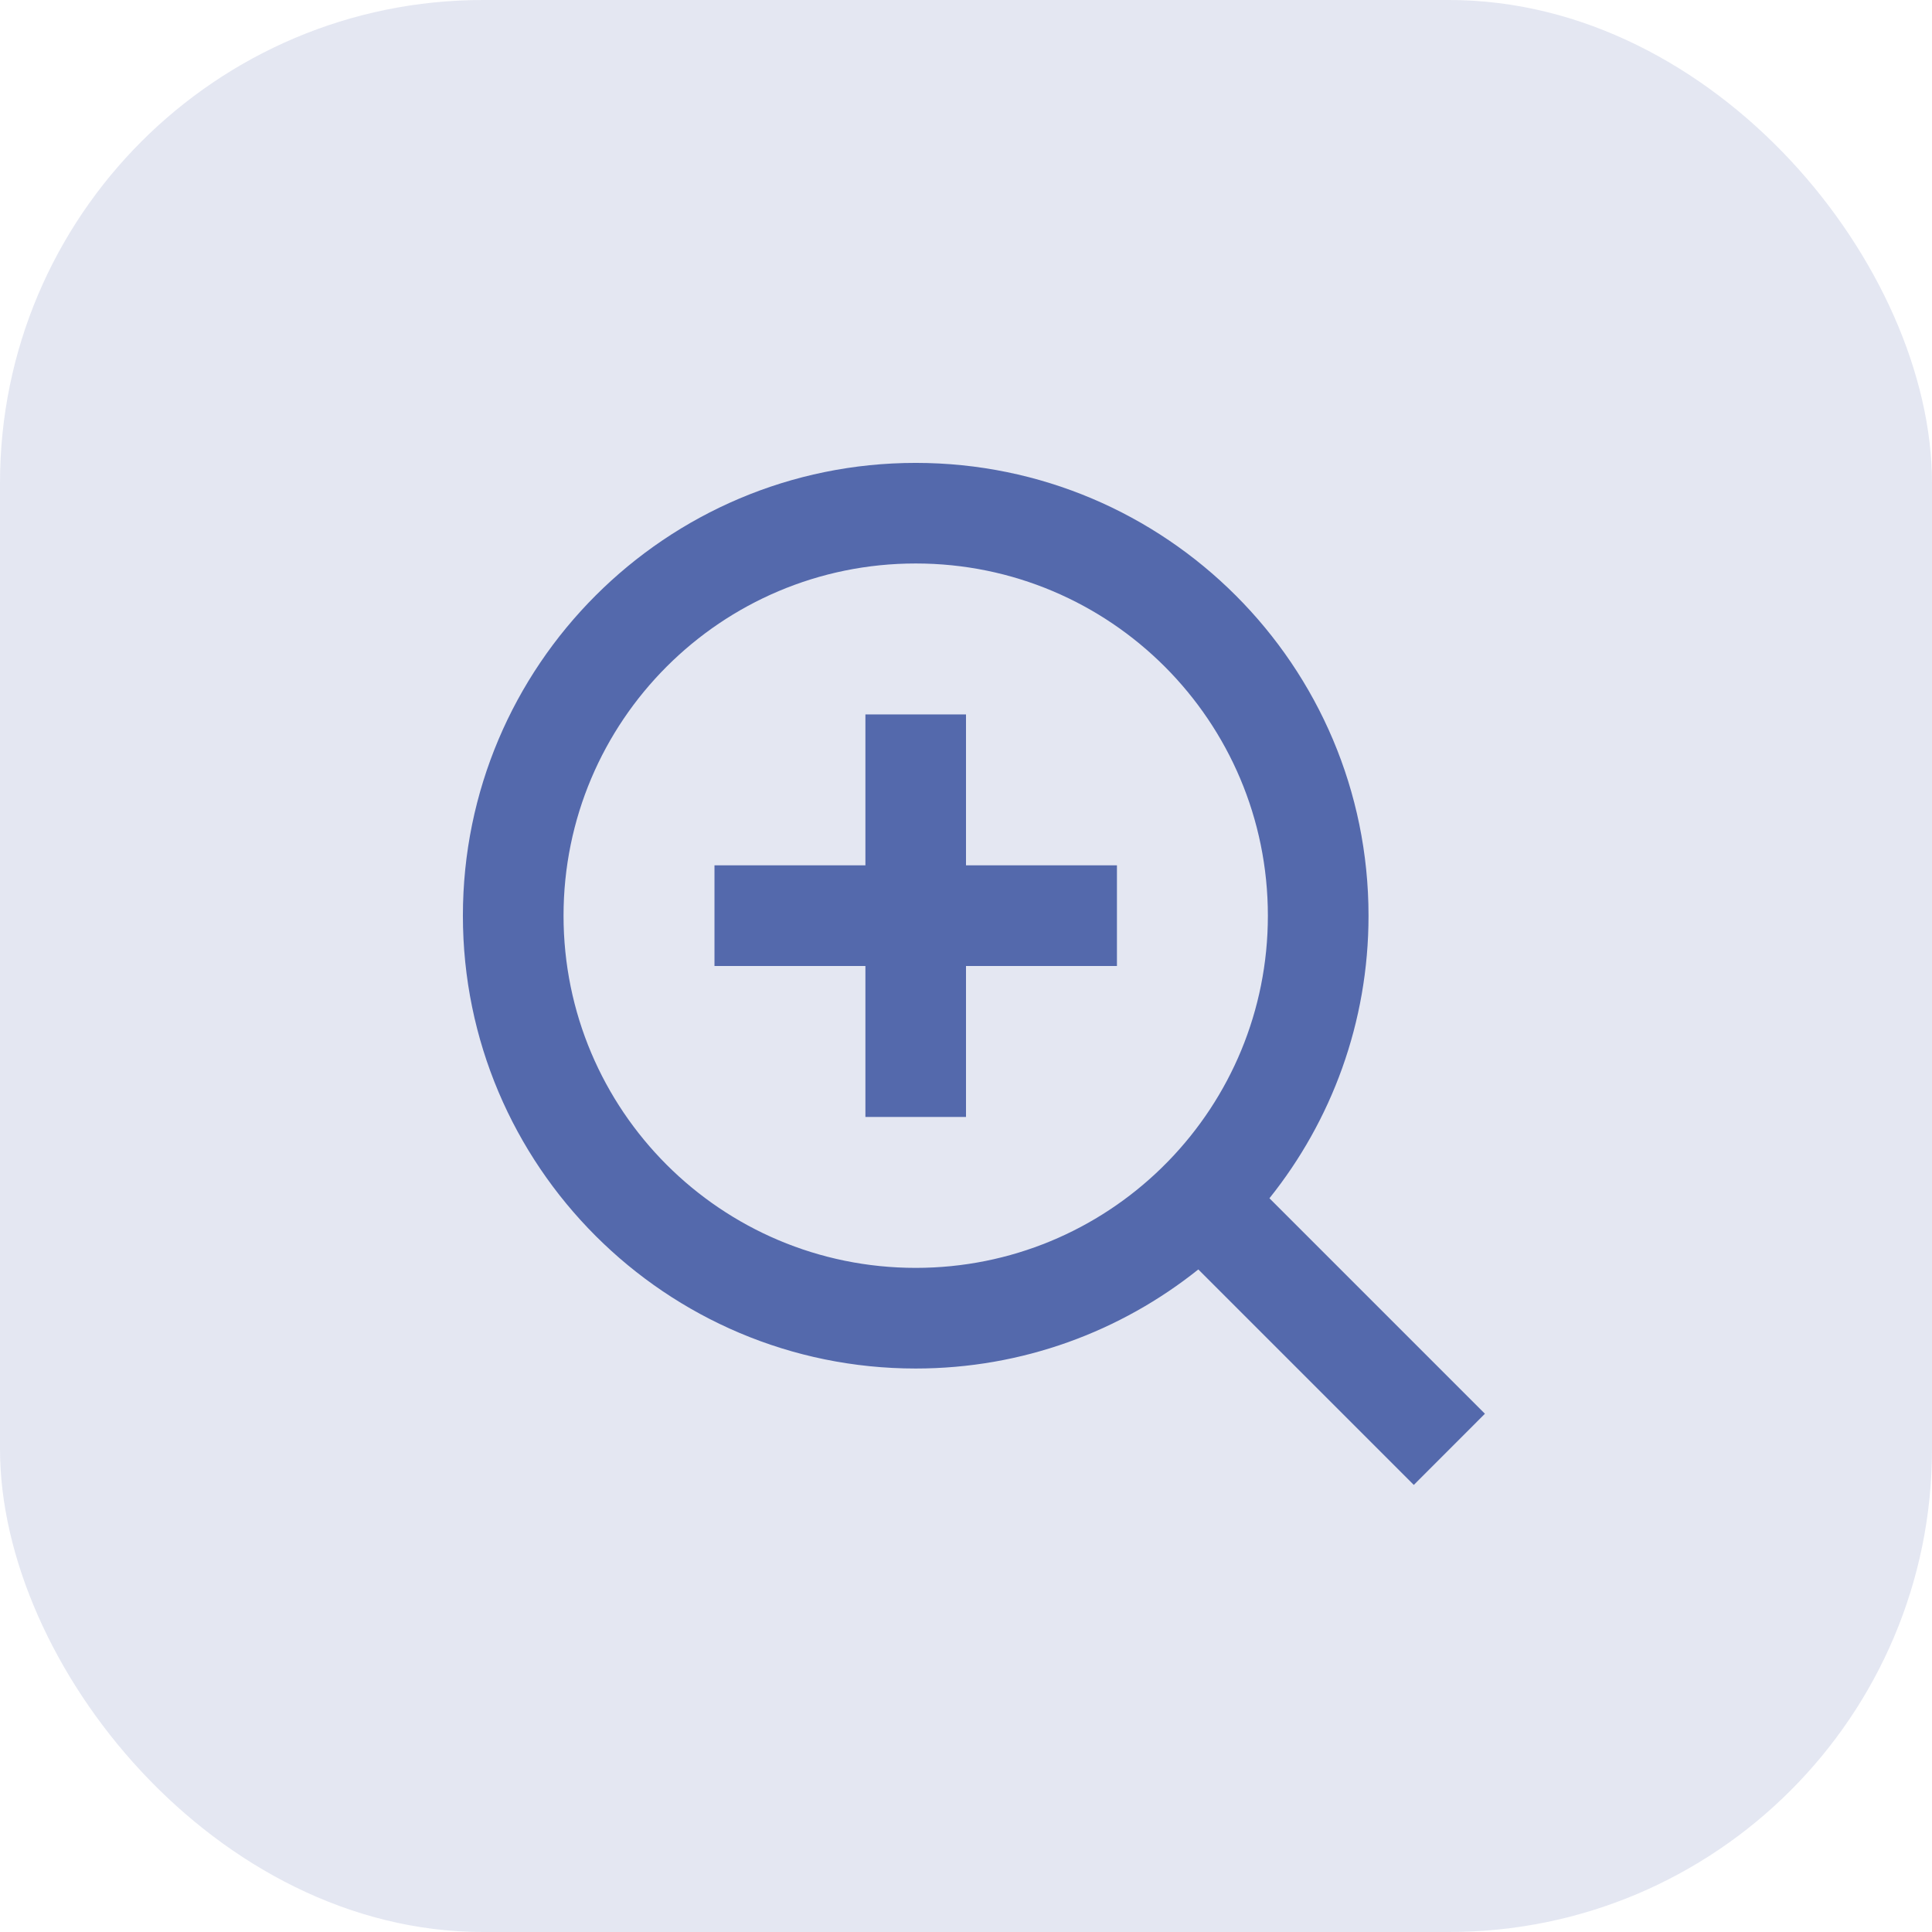 <svg width="32" height="32" viewBox="0 0 32 32" fill="none" xmlns="http://www.w3.org/2000/svg">
<rect width="32" height="32" rx="8" fill="#5469AC" fill-opacity="0.16"/>
<path d="M21.026 19.847L24.595 23.416L23.417 24.595L19.848 21.026C18.564 22.052 16.937 22.667 15.167 22.667C11.027 22.667 7.667 19.307 7.667 15.167C7.667 11.027 11.027 7.667 15.167 7.667C19.307 7.667 22.667 11.027 22.667 15.167C22.667 16.937 22.053 18.564 21.026 19.847ZM19.354 19.229C20.373 18.179 21 16.746 21 15.167C21 11.944 18.39 9.333 15.167 9.333C11.944 9.333 9.334 11.944 9.334 15.167C9.334 18.39 11.944 21 15.167 21C16.747 21 18.179 20.373 19.229 19.354L19.354 19.229ZM14.334 14.333V11.833H16V14.333H18.5V16H16V18.5H14.334V16H11.834V14.333H14.334Z" fill="#5469AC"/>
</svg>
